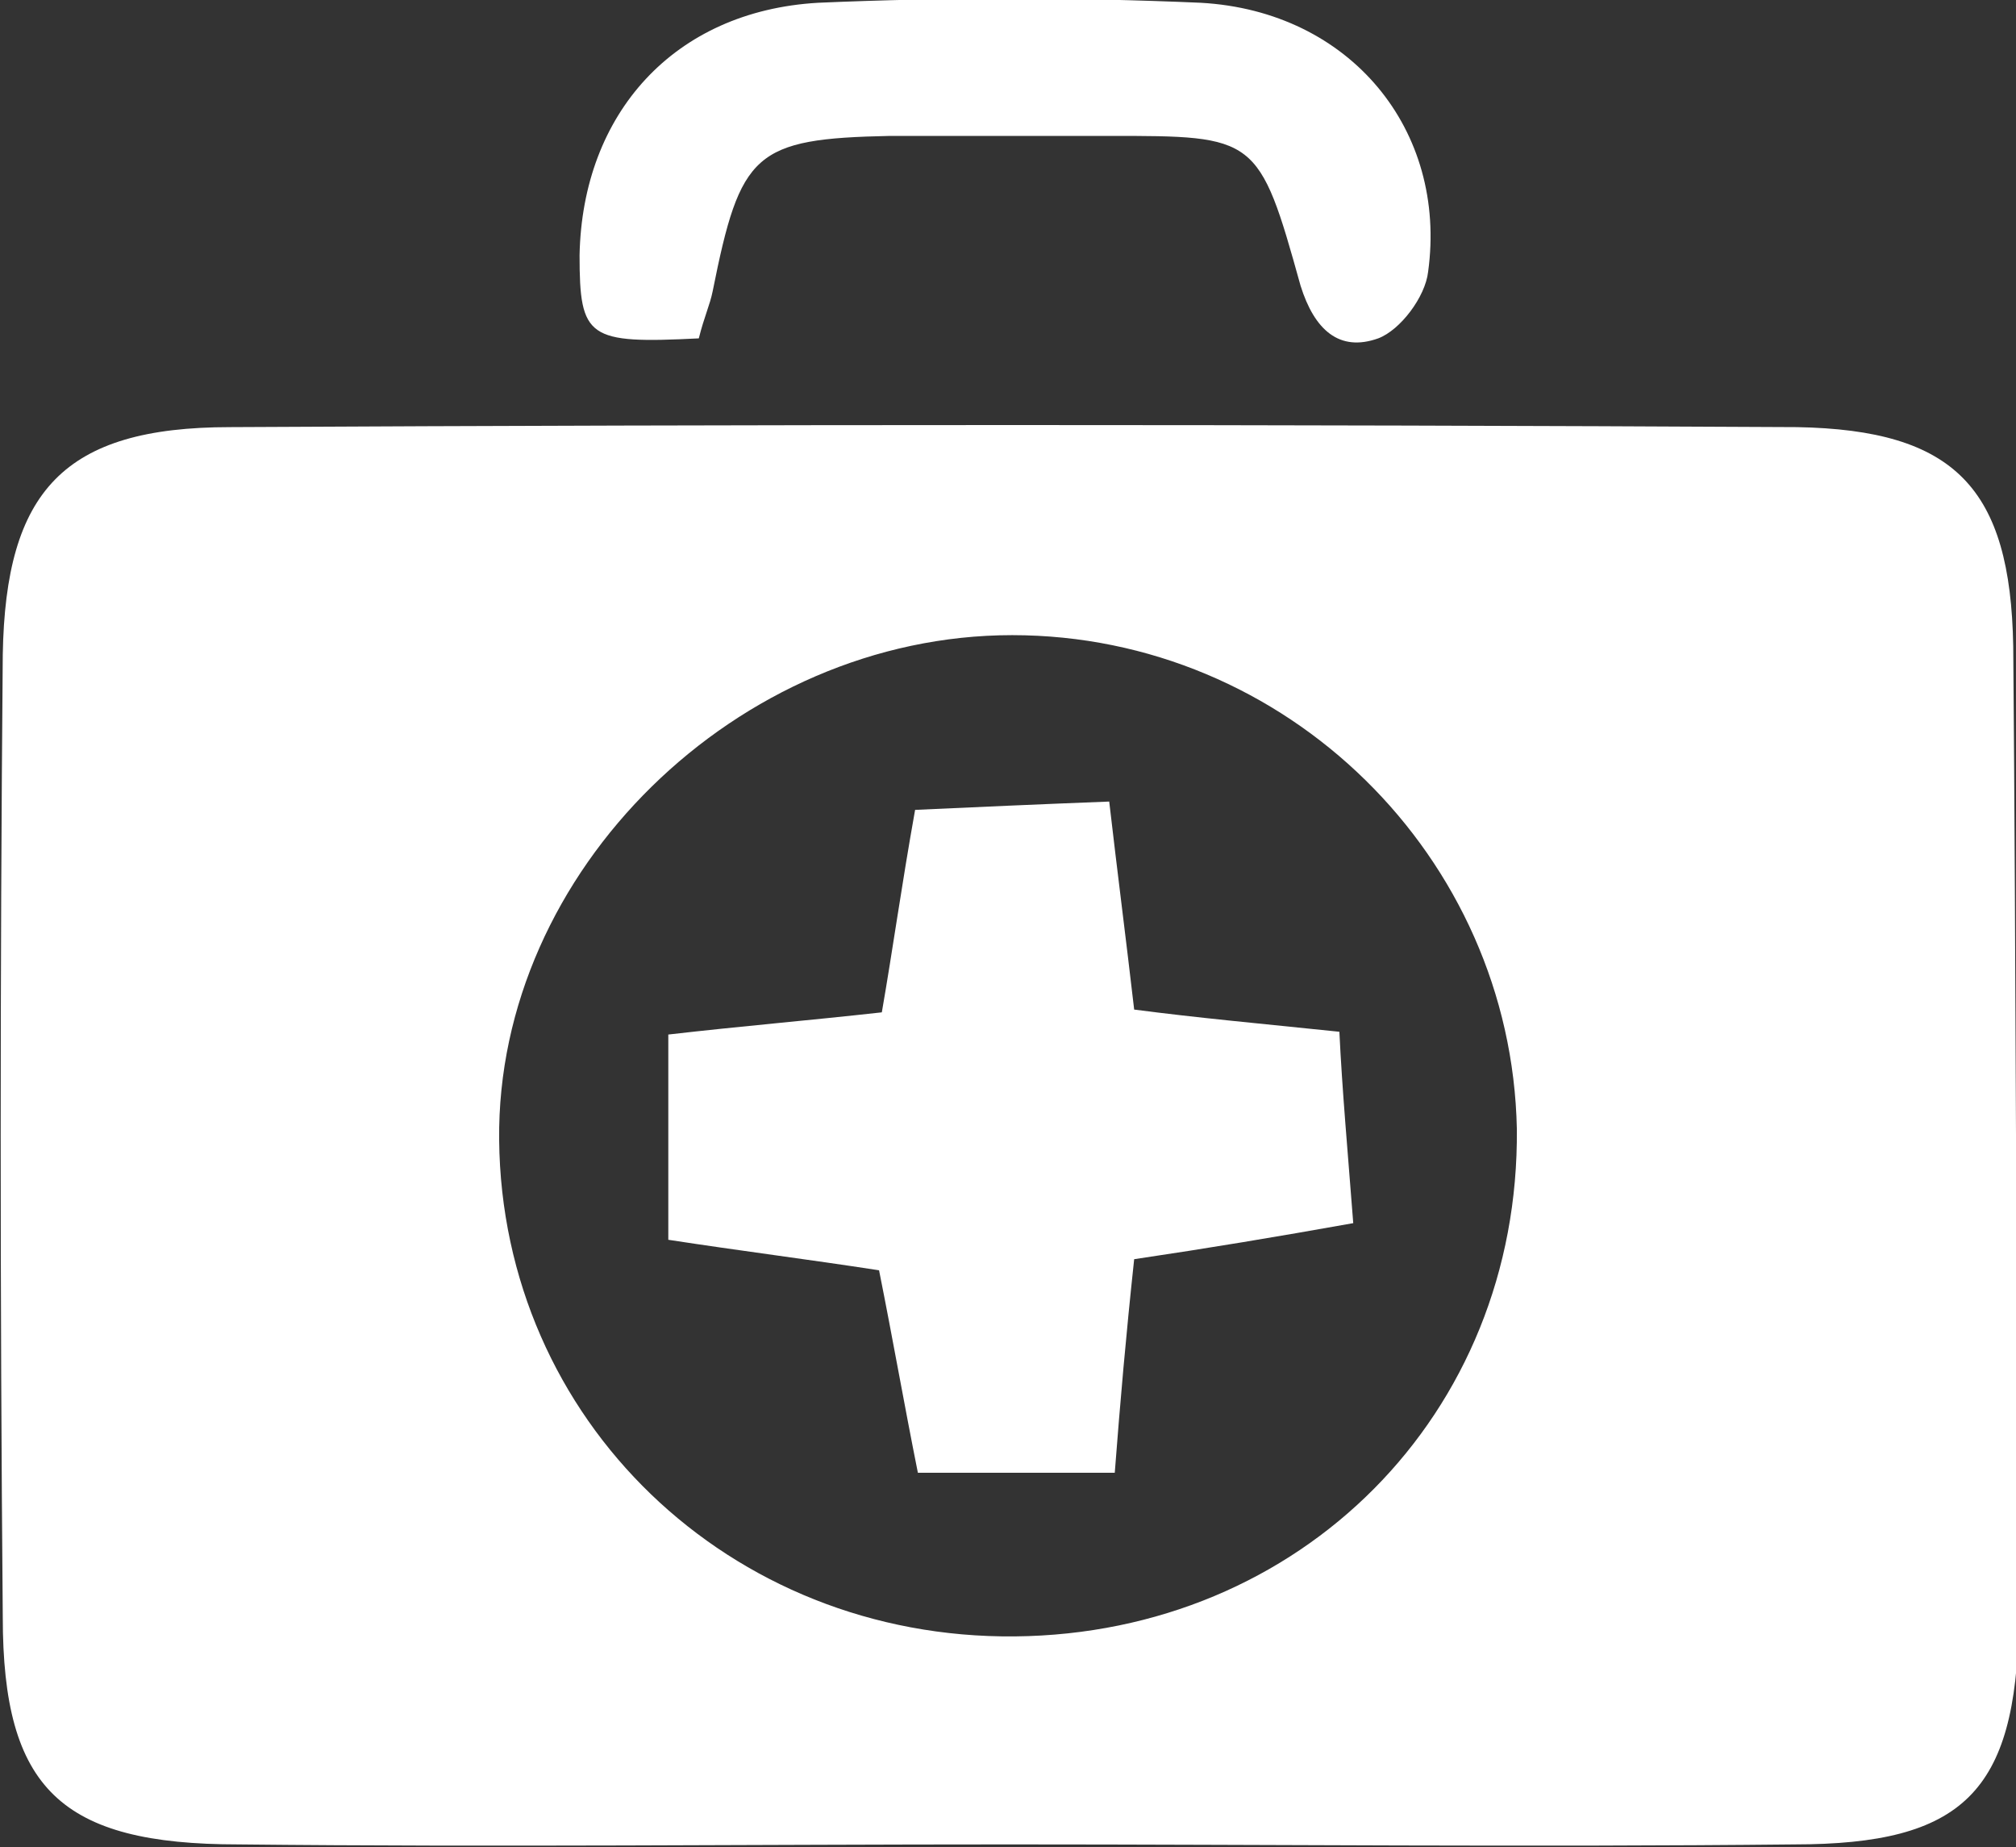 <?xml version="1.0" encoding="utf-8"?>
<!-- Generator: Adobe Illustrator 26.3.1, SVG Export Plug-In . SVG Version: 6.00 Build 0)  -->
<svg version="1.1" id="Layer_2_00000158736571493064532180000007208885636109662636_"
	 xmlns="http://www.w3.org/2000/svg" xmlns:xlink="http://www.w3.org/1999/xlink" x="0px" y="0px" viewBox="0 0 72.7 66.6"
	 style="enable-background:new 0 0 72.7 66.6;" xml:space="preserve">
<rect x="0" y="0" width="72.7" height="66.6" fill="#333333" stroke="none"/>
<style type="text/css">
	.st0{fill:#FFFFFF;}
</style>
<g id="Layer_1-2">
	<g>
		<g>
			<path class="st0" d="M40.9,36.4c-0.3-2.6-0.6-4.9-0.9-7.5c-2.6,0.1-4.8,0.2-7,0.3c-0.5,2.8-0.8,5-1.2,7.3
				c-2.7,0.3-5.1,0.5-7.7,0.8v7.4c2.6,0.4,5,0.7,7.6,1.1c0.5,2.5,0.9,4.8,1.4,7.3h7.1c0.2-2.6,0.4-4.9,0.7-7.7
				c2.7-0.4,5.1-0.8,7.9-1.3c-0.2-2.6-0.4-4.8-0.5-6.9C45.4,36.9,43.2,36.7,40.9,36.4L40.9,36.4z"/>
			<path class="st0" d="M25.2,12.2c0.2-0.8,0.4-1.2,0.5-1.7c1-5,1.5-5.5,6.4-5.6c2.6,0,5.3,0,7.9,0c5.3,0,5.4,0,6.9,5.4
				c0.5,1.6,1.4,2.4,2.8,1.9c0.8-0.3,1.7-1.5,1.8-2.4c0.7-5.1-2.8-9.4-8.2-9.7c-4.6-0.2-9.2-0.2-13.8,0c-5.2,0.3-8.5,4-8.6,9.1
				C20.9,12.2,21.2,12.4,25.2,12.2L25.2,12.2z"/>
			<path class="st0" d="M72.6,23.3c-0.1-5.7-2.1-7.8-7.8-7.9c-18.9-0.1-37.7-0.1-56.5,0c-6,0-8.1,2.3-8.2,8.2
				C0,35.2,0,46.7,0.1,58.3c0,6.2,2.1,8.2,8.5,8.2c9.3,0.1,18.5,0,27.8,0c9.4,0,18.8,0.1,28.3,0c6.1,0,8-1.9,8.1-8
				C72.7,46.8,72.7,35,72.6,23.3L72.6,23.3z M36.6,59C26.3,59.1,18.1,51.2,18,41.1c-0.1-9.7,8.6-18.2,18.5-18.2
				c9.9,0,18,8,18.2,17.8C54.8,51,46.9,58.9,36.6,59L36.6,59z"/>
		</g>
	</g>
</g>
</svg>
